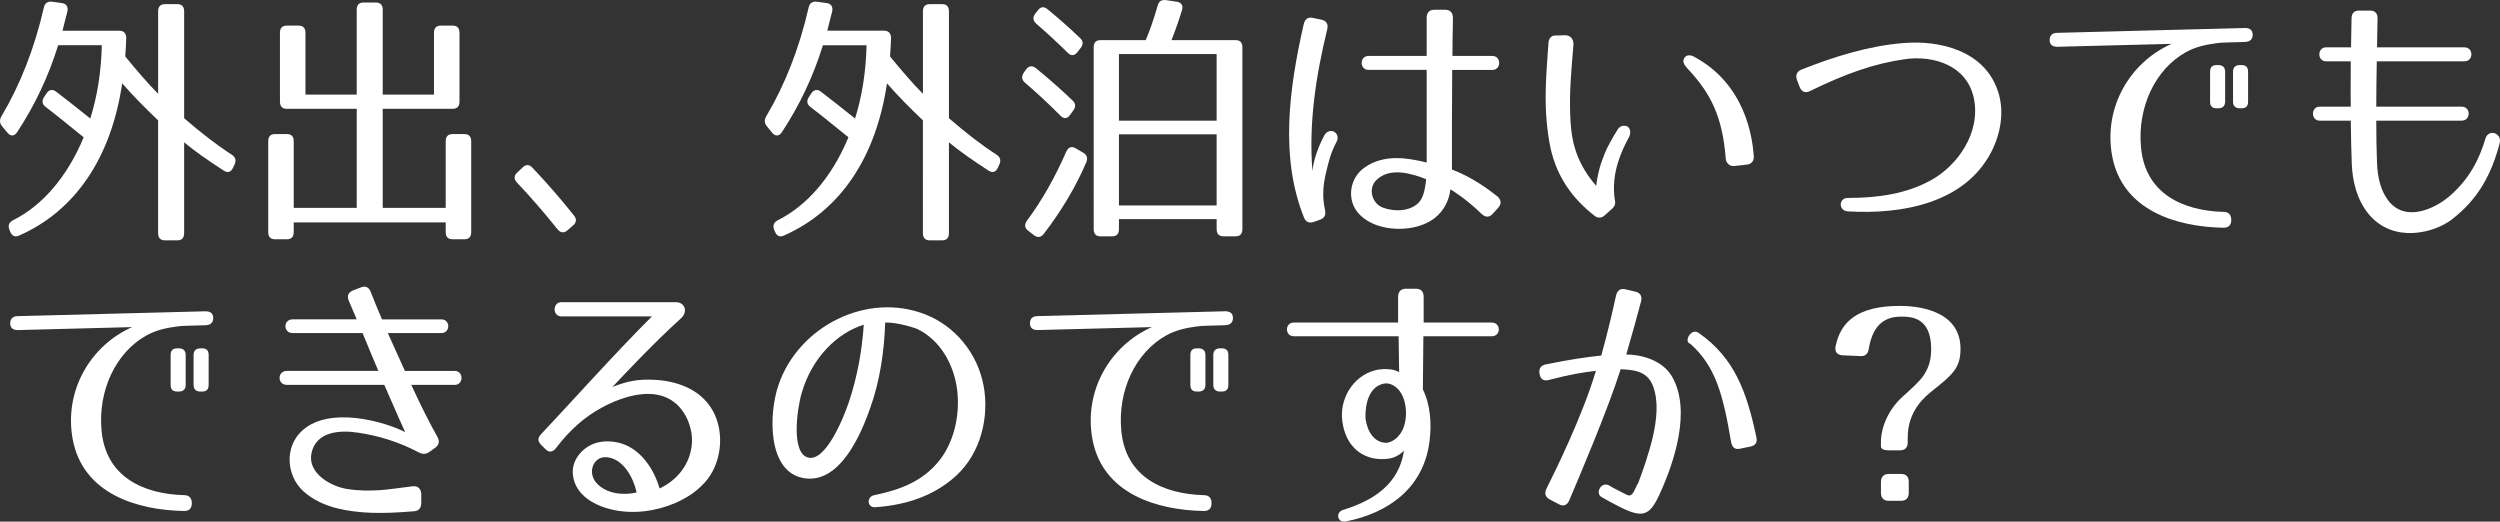 <?xml version="1.0" encoding="utf-8"?>
<!-- Generator: Adobe Illustrator 16.0.0, SVG Export Plug-In . SVG Version: 6.00 Build 0)  -->
<!DOCTYPE svg PUBLIC "-//W3C//DTD SVG 1.1//EN" "http://www.w3.org/Graphics/SVG/1.1/DTD/svg11.dtd">
<svg version="1.1" id="レイヤー_1" xmlns="http://www.w3.org/2000/svg" xmlns:xlink="http://www.w3.org/1999/xlink" x="0px"
	 y="0px" width="167.689px" height="34.988px" viewBox="0 0 167.689 34.988" enable-background="new 0 0 167.689 34.988"
	 xml:space="preserve">
<rect x="0" y="0" width="167.689" height="34.988" fill="#333333" stroke="none"/>
<g>
	<path fill="#FFFFFF" d="M4.519,0.781C4.416,1.196,4.296,1.61,4.193,2.06h3.814c0.291,0,0.462,0.18,0.462,0.486
		C8.452,2.96,8.436,3.356,8.401,3.788c0.787,0.955,1.505,1.801,2.206,2.503V0.764c0-0.324,0.154-0.486,0.462-0.486h0.821
		c0.308,0,0.462,0.162,0.462,0.486V7.93c1.146,0.99,2.189,1.8,3.198,2.448c0.24,0.162,0.309,0.379,0.188,0.648l-0.103,0.217
		c-0.137,0.306-0.359,0.377-0.633,0.197c-1.026-0.666-1.933-1.296-2.651-1.891v6.086c0,0.324-0.154,0.486-0.462,0.486h-0.821
		c-0.308,0-0.462-0.162-0.462-0.486V8.073C9.735,7.245,8.914,6.417,8.196,5.589c-0.735,4.987-3.147,8.553-6.911,10.209
		c-0.273,0.126-0.479,0.036-0.599-0.252L0.636,15.42c-0.12-0.288-0.034-0.505,0.239-0.648c1.916-0.954,3.609-2.845,4.738-5.563
		C4.587,8.38,3.749,7.695,3.064,7.173c-0.239-0.18-0.273-0.414-0.103-0.666l0.154-0.234c0.171-0.27,0.41-0.306,0.649-0.125
		c0.616,0.468,1.3,1.008,2.292,1.801C6.52,6.489,6.793,4.797,6.828,3.032H3.902C3.253,5.12,2.346,7.048,1.148,8.866
		C0.961,9.153,0.704,9.153,0.499,8.901L0.14,8.47c-0.171-0.216-0.188-0.432-0.034-0.684c1.231-2.071,2.206-4.52,2.839-7.293
		c0.069-0.288,0.257-0.414,0.548-0.378l0.65,0.09C4.45,0.241,4.587,0.458,4.519,0.781z"/>
	<path fill="#FFFFFF" d="M29.572,1.718h0.786c0.309,0,0.462,0.162,0.462,0.486v4.609c0,0.324-0.153,0.486-0.462,0.486h-4.687v6.644
		h4.225V9.478c0-0.324,0.154-0.485,0.462-0.485h0.787c0.308,0,0.462,0.161,0.462,0.485v6.086c0,0.324-0.154,0.486-0.462,0.486
		h-0.787c-0.308,0-0.462-0.162-0.462-0.486v-0.648H19.702v0.648c0,0.324-0.153,0.486-0.462,0.486h-0.786
		c-0.309,0-0.462-0.162-0.462-0.486V9.478c0-0.324,0.153-0.485,0.462-0.485h0.786c0.309,0,0.462,0.161,0.462,0.485v4.466h4.226V7.3
		H19.24c-0.308,0-0.462-0.162-0.462-0.486V2.204c0-0.324,0.154-0.486,0.462-0.486h0.787c0.308,0,0.462,0.162,0.462,0.486v4.141
		h3.438V0.655c0-0.324,0.153-0.486,0.461-0.486h0.821c0.308,0,0.462,0.162,0.462,0.486v5.689h3.438V2.204
		C29.11,1.88,29.264,1.718,29.572,1.718z"/>
	<path fill="#FFFFFF" d="M35.707,11.243c0.958,1.008,1.882,2.07,2.788,3.205c0.205,0.252,0.171,0.485-0.068,0.684l-0.376,0.324
		c-0.223,0.197-0.462,0.162-0.65-0.072c-0.94-1.17-1.83-2.197-2.72-3.133c-0.222-0.234-0.222-0.469,0.018-0.684l0.342-0.324
		C35.263,11.026,35.484,11.009,35.707,11.243z"/>
	<path fill="#FFFFFF" d="M55.817,0.781c-0.103,0.415-0.223,0.829-0.325,1.278h3.814c0.291,0,0.462,0.18,0.462,0.486
		C59.751,2.96,59.734,3.356,59.7,3.788c0.787,0.955,1.505,1.801,2.206,2.503V0.764c0-0.324,0.154-0.486,0.462-0.486h0.821
		c0.308,0,0.462,0.162,0.462,0.486V7.93c1.146,0.99,2.189,1.8,3.198,2.448c0.24,0.162,0.309,0.379,0.188,0.648l-0.103,0.217
		c-0.137,0.306-0.359,0.377-0.633,0.197c-1.026-0.666-1.933-1.296-2.651-1.891v6.086c0,0.324-0.154,0.486-0.462,0.486h-0.821
		c-0.308,0-0.462-0.162-0.462-0.486V8.073c-0.872-0.828-1.693-1.656-2.411-2.484c-0.735,4.987-3.147,8.553-6.911,10.209
		c-0.273,0.126-0.479,0.036-0.599-0.252l-0.051-0.126c-0.12-0.288-0.034-0.505,0.239-0.648c1.916-0.954,3.609-2.845,4.738-5.563
		c-1.026-0.828-1.864-1.513-2.549-2.035c-0.239-0.18-0.273-0.414-0.103-0.666l0.154-0.234c0.171-0.27,0.41-0.306,0.649-0.125
		c0.616,0.468,1.3,1.008,2.292,1.801c0.462-1.459,0.735-3.151,0.771-4.916h-2.926c-0.649,2.088-1.557,4.016-2.754,5.834
		c-0.188,0.287-0.444,0.287-0.649,0.035L51.438,8.47c-0.171-0.216-0.188-0.432-0.034-0.684c1.231-2.071,2.206-4.52,2.839-7.293
		c0.069-0.288,0.257-0.414,0.548-0.378l0.65,0.09C55.749,0.241,55.886,0.458,55.817,0.781z"/>
	<path fill="#FFFFFF" d="M69.496,4.581c1.009,0.828,1.813,1.548,2.446,2.16c0.222,0.198,0.222,0.432,0.051,0.666l-0.223,0.307
		c-0.188,0.27-0.428,0.27-0.649,0.035c-0.821-0.828-1.608-1.548-2.36-2.196c-0.24-0.198-0.257-0.433-0.086-0.685l0.154-0.215
		C69.017,4.4,69.257,4.383,69.496,4.581z M72.865,10.882c-0.701,1.639-1.642,3.224-2.856,4.809c-0.188,0.233-0.41,0.27-0.649,0.09
		l-0.377-0.289c-0.256-0.197-0.29-0.414-0.103-0.684c0.992-1.332,1.882-2.898,2.635-4.627c0.137-0.307,0.358-0.396,0.633-0.234
		l0.496,0.288C72.899,10.378,72.985,10.595,72.865,10.882z M70.266,0.62c0.855,0.701,1.573,1.35,2.172,1.926
		c0.223,0.198,0.24,0.432,0.052,0.666l-0.223,0.289c-0.205,0.252-0.428,0.27-0.649,0.035c-0.719-0.702-1.42-1.35-2.104-1.944
		c-0.239-0.198-0.256-0.433-0.068-0.685l0.171-0.216C69.804,0.439,70.026,0.421,70.266,0.62z M79.28,0.691
		c-0.205,0.666-0.428,1.314-0.701,1.999h4.293c0.308,0,0.462,0.162,0.462,0.486v12.189c0,0.324-0.154,0.486-0.462,0.486h-0.804
		c-0.309,0-0.462-0.162-0.462-0.486V14.7h-6.552v0.666c0,0.324-0.153,0.486-0.462,0.486h-0.77c-0.308,0-0.462-0.162-0.462-0.486
		V3.177c0-0.324,0.154-0.486,0.462-0.486h3.027c0.274-0.631,0.548-1.423,0.805-2.323c0.085-0.288,0.256-0.396,0.547-0.36
		l0.735,0.108C79.246,0.169,79.383,0.367,79.28,0.691z M81.606,3.626h-6.552v4.466h6.552V3.626z M81.606,9.01h-6.552v4.771h6.552
		V9.01z"/>
	<path fill="#FFFFFF" d="M89.024,1.97c-0.753,3.098-1.249,6.248-0.992,9.507c0.068-0.63,0.291-1.44,0.787-2.376
		c0.342-0.648,1.163-0.199,0.821,0.432c-0.411,0.773-0.53,1.368-0.719,2.143c-0.171,0.756-0.239,1.512-0.052,2.377
		c0.086,0.342-0.017,0.576-0.324,0.684l-0.411,0.145c-0.308,0.107-0.547,0.018-0.667-0.288c-1.607-4.016-1.026-8.553-0.017-12.981
		c0.085-0.343,0.29-0.486,0.615-0.414l0.582,0.125C88.973,1.394,89.11,1.628,89.024,1.97z M99.39,14.357
		c-1.043-1.009-1.915-1.548-2.104-1.656c-0.086,0.738-0.428,1.44-1.077,1.944c-1.044,0.793-2.737,0.883-3.935,0.432
		c-0.667-0.252-1.437-0.791-1.607-1.674c-0.172-0.828,0.171-1.675,0.854-2.16c1.335-0.955,2.977-0.631,4.174-0.343V4.688h-3.899
		c-0.616,0-0.616-0.936,0-0.936h3.899V1.196c0-0.361,0.188-0.541,0.514-0.541h0.735c0.325,0,0.513,0.198,0.513,0.559
		c-0.017,0.973-0.034,1.801-0.034,2.539h2.686c0.599,0,0.599,0.936,0,0.936h-2.702c-0.018,2.719-0.018,4.123-0.018,6.68
		c1.334,0.505,2.463,1.333,3.045,1.801c0.273,0.234,0.291,0.522,0.051,0.774l-0.358,0.396C99.903,14.592,99.646,14.592,99.39,14.357
		z M92.753,13.925c0.771,0.289,1.848,0.271,2.43-0.359c0.239-0.27,0.393-0.702,0.479-1.549c-0.975-0.378-2.429-0.828-3.335,0.055
		C91.744,12.629,92.018,13.655,92.753,13.925z"/>
	<path fill="#FFFFFF" d="M105.542,2.996c-0.153,1.747-0.273,3.187-0.222,4.628c0.051,1.386,0.171,3.024,1.744,4.843
		c0.052-0.414,0.137-0.882,0.291-1.404c0.205-0.595,0.376-1.044,0.616-1.458c0.171-0.324,0.342-0.612,0.547-0.937
		c0.154-0.234,0.411-0.288,0.65-0.181c0.205,0.145,0.239,0.451,0.085,0.738c-0.273,0.486-0.53,1.045-0.735,1.693
		c-0.359,1.188-0.273,2.106-0.188,2.557c0.034,0.18-0.018,0.359-0.154,0.486l-0.582,0.521c-0.188,0.145-0.41,0.145-0.581,0.036
		c-1.506-1.152-2.583-2.629-3.011-4.591c-0.257-1.242-0.342-2.485-0.325-3.709c0.018-1.081,0.103-2.197,0.188-3.35
		c0.017-0.307,0.223-0.521,0.513-0.486l0.616-0.018C105.337,2.366,105.56,2.636,105.542,2.996z M115.754,10.612
		c-0.222-2.755-0.975-4.321-2.531-5.978c-0.273-0.306-0.41-0.505-0.223-0.774c0.154-0.234,0.496-0.145,0.633-0.054
		c3.421,1.837,3.917,5.365,4.003,6.698c0.018,0.306-0.188,0.521-0.479,0.539l-0.821,0.091
		C116.011,11.171,115.771,10.937,115.754,10.612z"/>
	<path fill="#FFFFFF" d="M120.829,4.671c2.121-0.847,4.532-1.603,6.842-1.783c2.36-0.197,5.423,0.451,6.346,3.241
		c0.462,1.387,0.154,2.899-0.462,4.087c-1.796,3.422-5.97,4.178-9.612,3.962c-0.633-0.036-0.633-0.9,0-0.9
		c2.053,0,3.951-0.288,5.576-1.188c1.796-0.99,3.369-3.205,2.873-5.527c-0.479-2.197-2.72-2.863-4.618-2.594
		c-2.035,0.289-3.951,0.955-6.38,2.144c-0.308,0.144-0.548,0.054-0.685-0.288l-0.171-0.45
		C120.418,5.049,120.521,4.797,120.829,4.671z"/>
	<path fill="#FFFFFF" d="M148.619,2.906c-0.701,0.09-1.386,0.252-2.001,0.595c-2.07,1.152-3.25,3.709-3.011,6.355
		c0.273,3.169,2.856,4.285,5.542,4.357c0.325,0,0.514,0.18,0.514,0.54c0,0.342-0.172,0.522-0.514,0.522
		c-3.164-0.055-6.791-1.152-7.475-4.809c-0.599-3.24,1.18-6.283,3.985-7.525l-7.663,0.197c-0.325,0-0.514-0.144-0.514-0.449
		c0-0.307,0.172-0.486,0.514-0.486l12.589-0.324c0.325,0,0.514,0.145,0.514,0.45s-0.171,0.468-0.514,0.485l-1.282,0.037
		C149.081,2.853,148.858,2.87,148.619,2.906z M148.79,7.264h-0.103c-0.308,0-0.444-0.145-0.444-0.45V4.814
		c0-0.306,0.137-0.45,0.444-0.45h0.103c0.291,0,0.462,0.145,0.462,0.45v1.999C149.252,7.119,149.081,7.264,148.79,7.264z
		 M150.347,7.264h-0.103c-0.291,0-0.462-0.145-0.462-0.45V4.814c0-0.306,0.171-0.45,0.462-0.45h0.103
		c0.308,0,0.445,0.145,0.445,0.45v1.999C150.792,7.119,150.654,7.264,150.347,7.264z"/>
	<path fill="#FFFFFF" d="M159.441,10.954c0.034,0.937,0.257,1.837,0.718,2.449c1.164,1.584,3.182,0.559,4.089-0.198
		c1.368-1.152,2.053-2.521,2.463-3.907c0.205-0.684,1.129-0.378,0.958,0.307c-0.53,1.998-1.386,3.727-3.233,5.131
		c-1.129,0.865-3.883,1.639-5.559-0.378c-0.804-0.99-1.078-2.214-1.129-3.331c-0.034-0.811-0.052-1.854-0.068-2.935h-2.087
		c-0.599,0-0.599-0.937,0-0.937h2.087c-0.018-1.044,0-2.088,0-3.043h-1.659c-0.599,0-0.599-0.936,0-0.936h1.676l0.034-1.928
		c0-0.359,0.171-0.539,0.514-0.539h0.735c0.325,0,0.513,0.197,0.496,0.539c-0.018,0.451-0.018,1.135-0.034,1.928h5.867
		c0.615,0,0.615,0.936,0,0.936h-5.885c-0.017,0.955-0.034,1.999-0.034,3.043h5.73c0.633,0,0.616,0.937,0,0.937h-5.73
		C159.39,9.153,159.407,10.145,159.441,10.954z"/>
	<path fill="#FFFFFF" d="M11.822,21.906c-0.701,0.09-1.386,0.252-2.001,0.595c-2.07,1.152-3.25,3.709-3.011,6.355
		c0.273,3.169,2.856,4.285,5.542,4.357c0.325,0,0.514,0.18,0.514,0.54c0,0.342-0.172,0.522-0.514,0.522
		c-3.164-0.055-6.791-1.152-7.475-4.809c-0.599-3.24,1.18-6.283,3.985-7.525L1.2,22.14c-0.325,0-0.514-0.144-0.514-0.449
		c0-0.307,0.172-0.486,0.514-0.486l12.589-0.324c0.325,0,0.514,0.145,0.514,0.45s-0.171,0.468-0.514,0.485l-1.282,0.037
		C12.284,21.853,12.062,21.87,11.822,21.906z M11.993,26.264h-0.103c-0.308,0-0.444-0.145-0.444-0.45v-1.999
		c0-0.306,0.137-0.45,0.444-0.45h0.103c0.291,0,0.462,0.145,0.462,0.45v1.999C12.455,26.119,12.284,26.264,11.993,26.264z
		 M13.55,26.264h-0.103c-0.291,0-0.462-0.145-0.462-0.45v-1.999c0-0.306,0.171-0.45,0.462-0.45h0.103
		c0.308,0,0.445,0.145,0.445,0.45v1.999C13.995,26.119,13.857,26.264,13.55,26.264z"/>
	<path fill="#FFFFFF" d="M29.332,29.288c0.172,0.307,0.12,0.559-0.153,0.756l-0.377,0.271c-0.239,0.162-0.444,0.162-0.701,0.036
		c-1.316-0.702-2.736-1.135-4.104-1.332c-1.198-0.18-2.823-0.09-3.113,1.422c-0.239,1.314,1.316,2.197,2.411,2.359
		c0.753,0.125,1.506,0.125,2.275,0.072c0.633-0.055,1.249-0.145,2.104-0.253c0.359-0.036,0.548,0.144,0.582,0.505v0.611
		c0,0.342-0.171,0.541-0.496,0.559c-2.104,0.18-3.678,0.162-5.148-0.198c-0.787-0.198-1.643-0.558-2.31-1.188
		c-1.095-1.044-1.248-2.971,0.018-4.068c1.847-1.604,5.474-0.559,6.858,0.144c-0.119-0.234-0.513-1.135-1.402-3.169H19.24
		c-0.649,0-0.649-0.937,0-0.937h6.141c-0.308-0.72-0.667-1.566-1.061-2.538h-4.687c-0.65,0-0.65-0.919,0-0.919h4.294l-0.53-1.242
		c-0.138-0.324-0.035-0.576,0.29-0.702l0.514-0.198c0.308-0.126,0.547-0.019,0.667,0.306c0.188,0.486,0.444,1.117,0.753,1.837h3.985
		c0.615,0,0.615,0.919,0,0.919h-3.593c0.359,0.81,0.753,1.674,1.146,2.538h3.336c0.615,0,0.615,0.937,0,0.937h-2.908
		C28.237,27.235,28.888,28.515,29.332,29.288z"/>
	<path fill="#FFFFFF" d="M45.68,21.349c-1.933,1.746-4.105,4.086-4.602,4.609c1.044-0.415,1.728-0.523,2.737-0.486
		c1.487,0.054,3.181,0.594,4.002,2.088s0.582,3.584-0.564,4.826c-0.615,0.666-1.266,1.044-1.95,1.35
		c-1.3,0.559-2.822,0.774-4.241,0.45c-1.095-0.252-2.48-0.918-2.635-2.341c-0.103-0.99,0.633-1.818,1.471-2.106
		c0.428-0.144,0.873-0.162,1.249-0.108c1.574,0.181,2.651,1.604,3.096,3.133c1.044-0.485,2.002-1.476,2.155-2.898
		c0.12-0.99-0.324-2.232-1.163-2.881c-1.334-1.044-3.353-0.468-4.875,0.36c-1.163,0.63-2.138,1.495-3.044,2.683
		c-0.206,0.288-0.479,0.36-0.719,0.108l-0.257-0.253c-0.291-0.27-0.291-0.504-0.051-0.756c1.744-1.836,4.875-5.348,7.44-7.904
		h-6.072c-0.616,0-0.599-0.954,0-0.954h7.663C45.953,20.268,46.158,20.916,45.68,21.349z M39.863,31.071
		c-0.256,0.414-0.188,0.936,0.12,1.296c0.667,0.792,1.898,0.864,2.72,0.666c-0.239-1.08-0.89-2.106-1.762-2.322
		C40.462,30.585,40.104,30.711,39.863,31.071z"/>
	<path fill="#FFFFFF" d="M62.933,30.981c1.01-1.207,1.488-3.062,1.267-4.844c-0.223-1.729-1.146-3.313-2.635-4.052
		c-0.171-0.09-1.42-0.485-2.189-0.45c-0.068,1.927-0.342,3.871-1.009,5.744c-0.548,1.549-1.95,5.077-4.413,4.699
		c-2.498-0.378-2.395-4.321-1.745-6.23c1.334-3.961,5.953-6.301,9.87-4.753c1.967,0.774,3.489,2.575,3.899,4.79
		c0.377,2.034-0.153,4.465-1.848,6.031c-1.471,1.332-3.318,1.963-5.438,2.107c-0.53,0.035-0.582-0.703-0.052-0.811
		C60.385,32.854,61.838,32.296,62.933,30.981z M54.209,30.692c1.146,0.289,2.327-2.521,2.737-3.744
		c0.547-1.639,0.872-3.386,0.992-5.168c-1.762,0.54-3.473,2.196-4.156,4.555C53.457,27.416,53.046,30.405,54.209,30.692z"/>
	<path fill="#FFFFFF" d="M80.221,21.906c-0.701,0.09-1.386,0.252-2.001,0.595c-2.07,1.152-3.25,3.709-3.011,6.355
		c0.273,3.169,2.856,4.285,5.542,4.357c0.325,0,0.514,0.18,0.514,0.54c0,0.342-0.172,0.522-0.514,0.522
		c-3.164-0.055-6.791-1.152-7.475-4.809c-0.599-3.24,1.18-6.283,3.985-7.525l-7.663,0.197c-0.325,0-0.514-0.144-0.514-0.449
		c0-0.307,0.172-0.486,0.514-0.486l12.589-0.324c0.325,0,0.514,0.145,0.514,0.45s-0.171,0.468-0.514,0.485l-1.282,0.037
		C80.683,21.853,80.46,21.87,80.221,21.906z M80.392,26.264h-0.103c-0.308,0-0.444-0.145-0.444-0.45v-1.999
		c0-0.306,0.137-0.45,0.444-0.45h0.103c0.291,0,0.462,0.145,0.462,0.45v1.999C80.854,26.119,80.683,26.264,80.392,26.264z
		 M81.948,26.264h-0.103c-0.291,0-0.462-0.145-0.462-0.45v-1.999c0-0.306,0.171-0.45,0.462-0.45h0.103
		c0.308,0,0.445,0.145,0.445,0.45v1.999C82.394,26.119,82.256,26.264,81.948,26.264z"/>
	<path fill="#FFFFFF" d="M95.884,29.612c-0.394,3.115-2.754,4.808-5.628,5.365c-0.547,0.108-0.701-0.611-0.171-0.773
		c2.155-0.666,3.763-1.801,4.088-3.979c-0.137,0.144-0.496,0.468-1.026,0.54c-1.591,0.217-2.891-0.702-3.113-2.539
		c-0.188-1.439,0.685-2.988,2.189-3.385c0.548-0.145,1.301-0.107,1.625,0.126l-0.034-2.413h-7.03c-0.615,0-0.615-0.918,0-0.918
		h6.996v-1.729c0-0.342,0.188-0.54,0.514-0.54h0.684c0.325,0,0.514,0.181,0.514,0.54v1.729h4.567c0.633,0,0.633,0.918,0,0.918
		h-4.585l-0.034,3.565C95.952,27.163,96.037,28.442,95.884,29.612z M92.6,25.796c-0.735,0.287-1.044,1.224-1.01,2.268
		c0.12,0.883,0.582,1.639,1.42,1.639c0.359-0.054,0.685-0.27,0.94-0.648c0.565-0.828,0.462-2.467-0.308-3.078
		C93.301,25.705,92.959,25.651,92.6,25.796z"/>
	<path fill="#FFFFFF" d="M110.075,20.214c-0.188,0.72-0.564,2.106-0.992,3.564c0.907,0,2.429,0.324,3.097,1.531
		c1.266,2.268,0.119,5.707-0.873,7.868c-0.667,1.44-1.129,1.603-2.72,0.792c-0.462-0.234-0.838-0.432-1.129-0.612
		c-0.496-0.233-0.085-1.062,0.445-0.81c0.256,0.162,0.599,0.324,1.009,0.539c0.359,0.199,0.479,0.217,0.667-0.09l0.273-0.558h0.018
		c0.325-0.864,0.719-1.981,0.992-3.115c0.273-1.206,0.394-2.431,0.017-3.421c-0.376-1.026-1.316-1.098-2.172-1.135
		c-0.855,2.701-2.806,7.293-3.455,8.805c-0.137,0.324-0.394,0.414-0.685,0.252l-0.615-0.324c-0.291-0.144-0.377-0.414-0.223-0.72
		c0.649-1.296,2.412-4.88,3.318-7.904c-0.855,0.09-1.779,0.252-3.165,0.612c-0.342,0.09-0.564-0.055-0.615-0.414
		c-0.068-0.342,0.085-0.559,0.41-0.631c1.711-0.342,2.686-0.485,3.729-0.594c0.462-1.656,0.82-3.24,0.992-4.033
		c0.085-0.342,0.29-0.486,0.615-0.414l0.685,0.162C110.024,19.638,110.161,19.872,110.075,20.214z M116.113,29.648
		c-0.547-3.276-1.077-5.113-2.736-6.59c-0.462-0.126,0.051-1.081,0.547-0.738c2.412,1.675,3.233,3.943,3.883,6.985
		c0.086,0.361-0.051,0.576-0.394,0.648l-0.701,0.145C116.37,30.171,116.182,30.009,116.113,29.648z"/>
	<path fill="#FFFFFF" d="M123.121,23.238c0.342-1.675,1.505-2.719,4.311-2.719c1.009,0,4.071,0.198,4.071,2.881
		c0,1.314-0.582,1.765-1.865,2.791c-0.496,0.396-1.676,1.333-1.676,3.151v0.324c0,0.342-0.171,0.539-0.514,0.539h-0.77
		c-0.325,0-0.513-0.09-0.513-0.27v-0.27c0-1.099,0.581-2.27,1.437-3.043c0.325-0.289,0.599-0.541,0.838-0.775
		c0.239-0.233,0.445-0.449,0.599-0.684c0.325-0.486,0.496-1.008,0.496-1.746c0-2.143-1.334-2.18-2.035-2.18
		c-1.574,0-1.984,1.207-2.155,2.18c-0.052,0.324-0.239,0.486-0.548,0.468l-1.214-0.054
		C123.241,23.814,123.053,23.599,123.121,23.238z M126.166,33.052v-0.721c0-0.342,0.188-0.54,0.513-0.54h0.838
		c0.343,0,0.514,0.181,0.514,0.54v0.721c0,0.342-0.171,0.54-0.514,0.54h-0.838C126.354,33.592,126.166,33.394,126.166,33.052z"/>
</g>
</svg>
